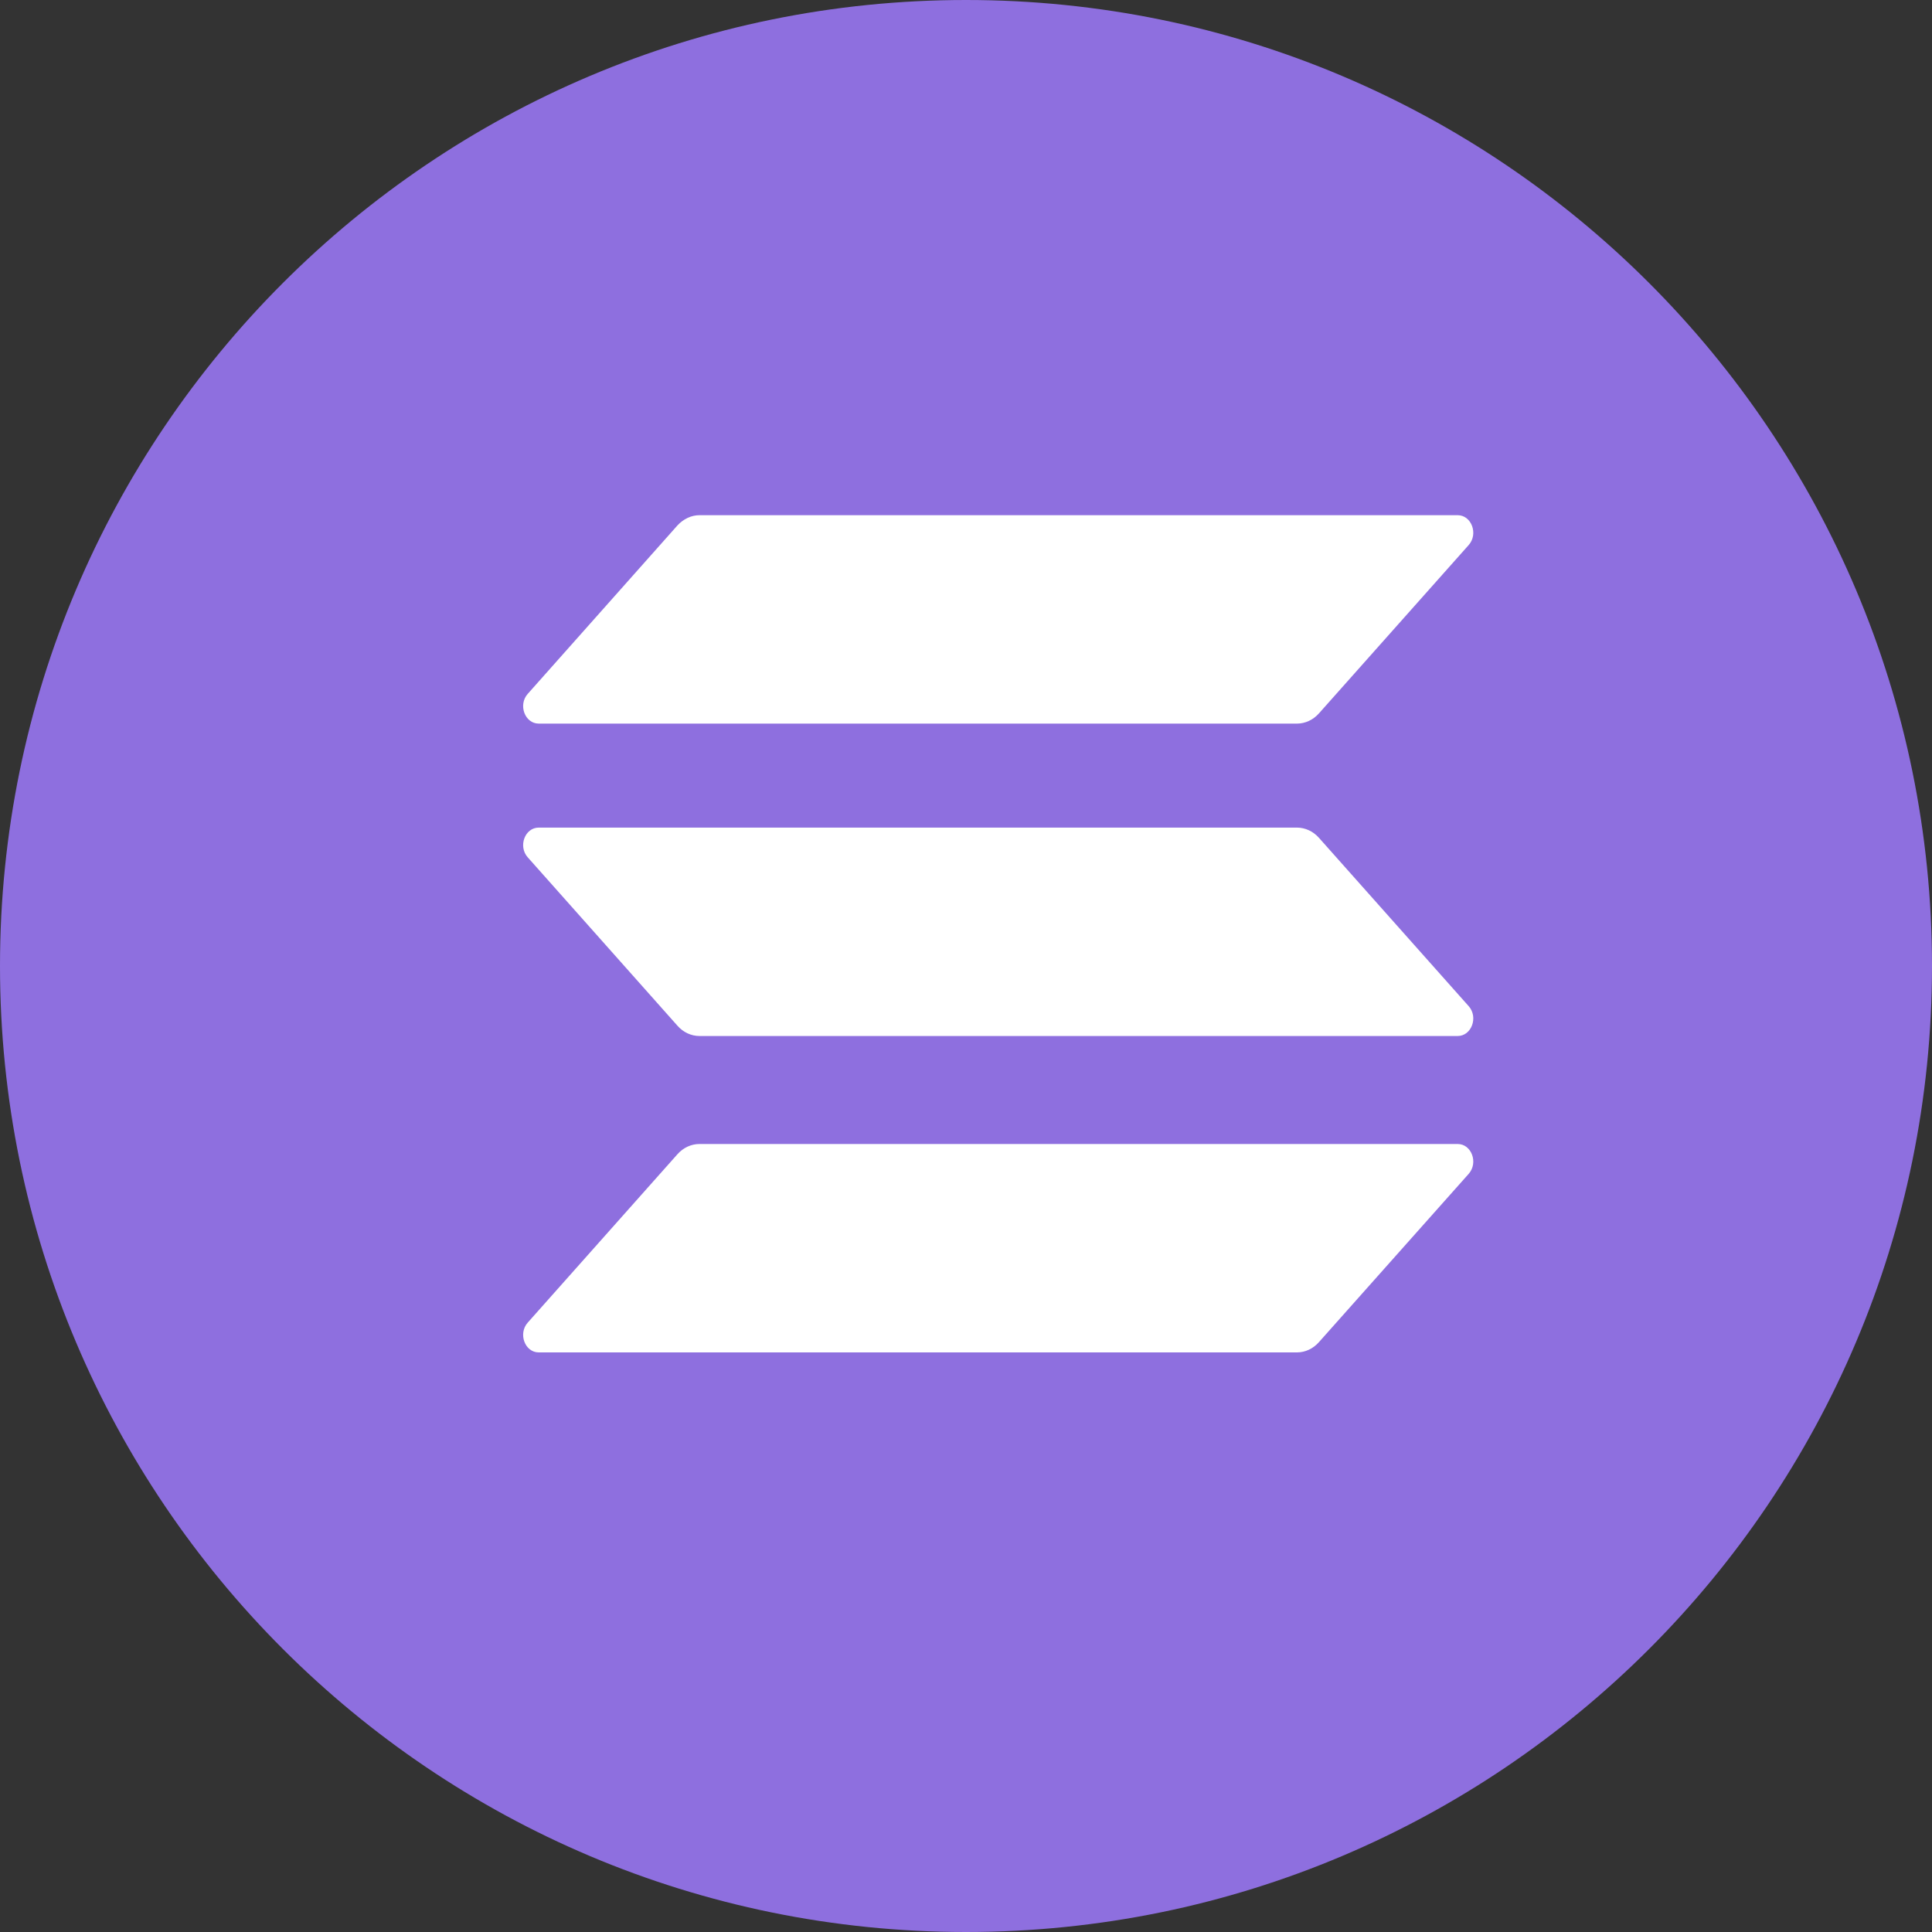<svg width="30" height="30" viewBox="0 0 30 30" fill="none" xmlns="http://www.w3.org/2000/svg">
<rect x="0" y="0" width="30" height="30" fill="#333333" stroke="none"/>
<g clip-path="url(#clip0_770_9)">
<path d="M15 30C23.284 30 30 23.284 30 15C30 6.716 23.284 0 15 0C6.716 0 0 6.716 0 15C0 23.284 6.716 30 15 30Z" fill="#8E6FDF"/>
<g clip-path="url(#clip1_770_9)">
<path d="M10.52 17.922C10.609 17.822 10.732 17.764 10.861 17.764H22.635C22.85 17.764 22.958 18.055 22.806 18.227L20.48 20.841C20.391 20.942 20.268 21 20.139 21H8.365C8.15 21 8.042 20.708 8.195 20.537L10.52 17.922Z" fill="white"/>
<path d="M10.52 8.158C10.613 8.058 10.735 8 10.861 8H22.635C22.85 8 22.958 8.292 22.806 8.463L20.48 11.078C20.391 11.178 20.268 11.236 20.139 11.236H8.365C8.15 11.236 8.042 10.944 8.195 10.774L10.52 8.158Z" fill="white"/>
<path d="M20.48 13.009C20.391 12.909 20.268 12.851 20.139 12.851H8.365C8.15 12.851 8.042 13.142 8.195 13.313L10.52 15.928C10.609 16.029 10.732 16.087 10.861 16.087H22.635C22.85 16.087 22.958 15.795 22.806 15.624L20.48 13.009Z" fill="white"/>
</g>
</g>
<defs>
<clipPath id="clip0_770_9">
<rect width="30" height="30" fill="white"/>
</clipPath>
<clipPath id="clip1_770_9">
<rect width="15" height="13" fill="white" transform="translate(8 8)"/>
</clipPath>
</defs>
</svg>
